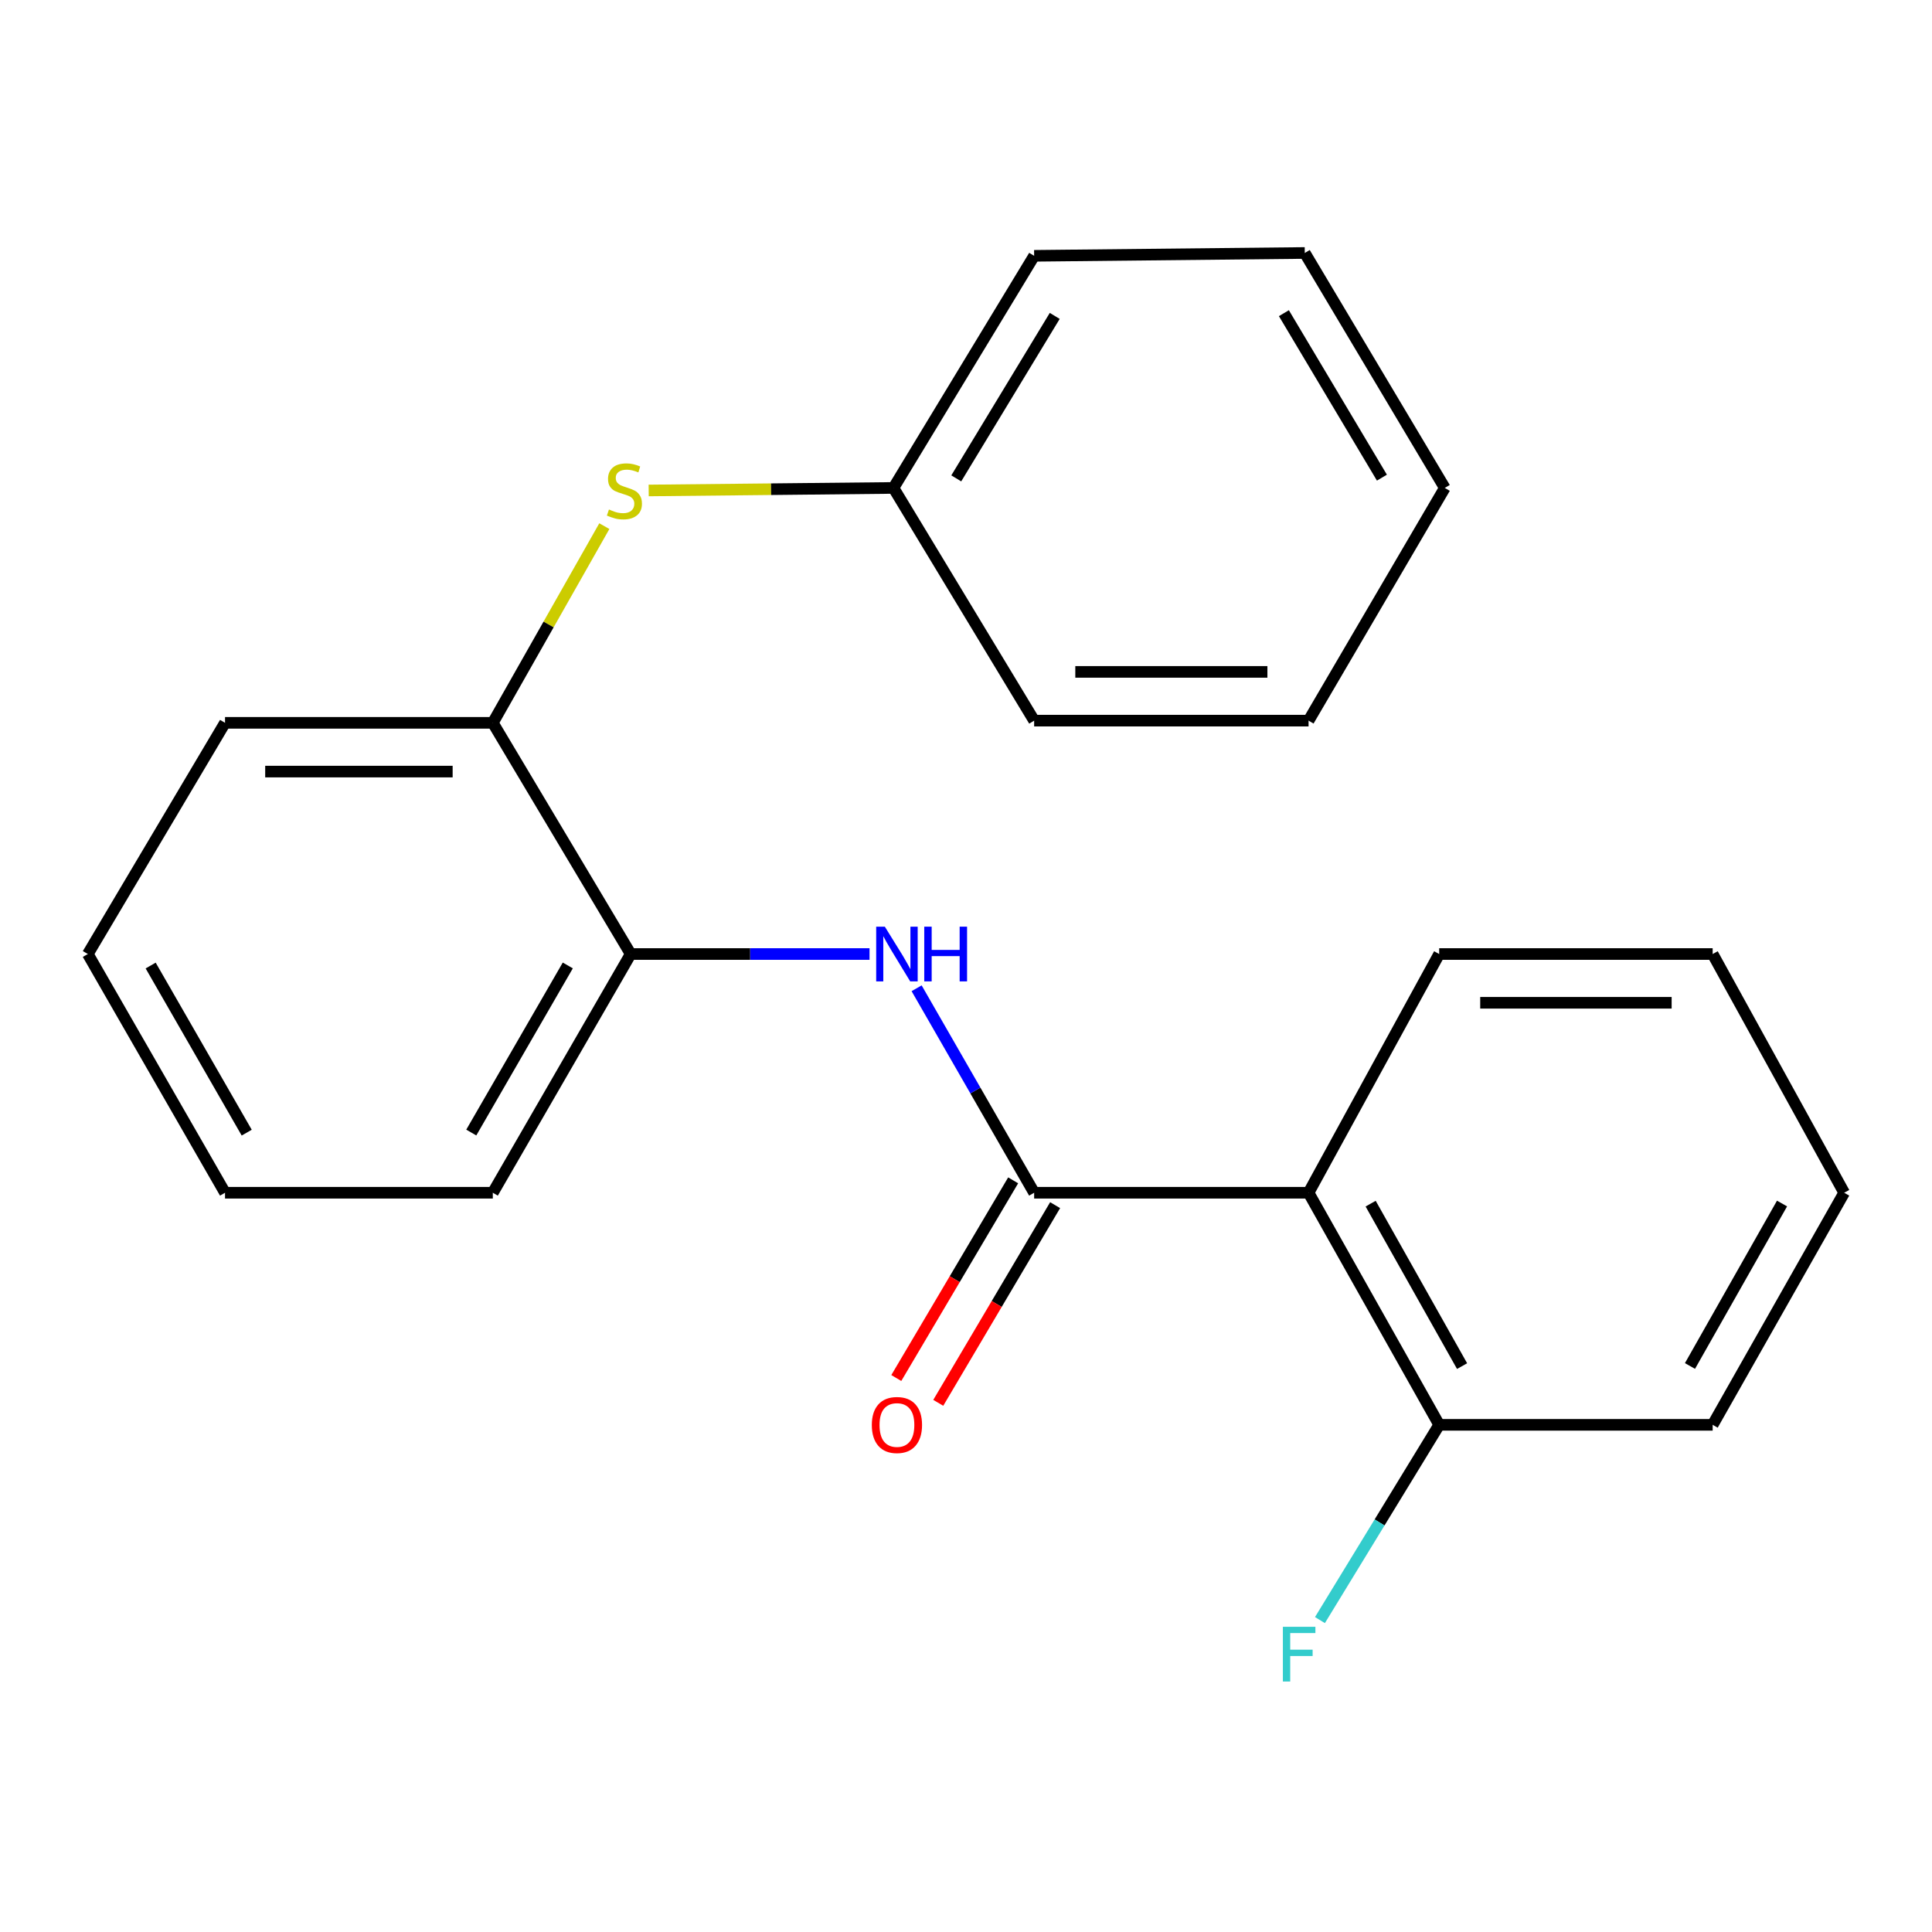 <?xml version='1.0' encoding='iso-8859-1'?>
<svg version='1.1' baseProfile='full'
              xmlns='http://www.w3.org/2000/svg'
                      xmlns:rdkit='http://www.rdkit.org/xml'
                      xmlns:xlink='http://www.w3.org/1999/xlink'
                  xml:space='preserve'
width='1000px' height='1000px' viewBox='0 0 1000 1000'>
<!-- END OF HEADER -->
<rect style='opacity:1.0;fill:#FFFFFF;stroke:none' width='1000' height='1000' x='0' y='0'> </rect>
<path class='bond-0' d='M 535.271,617.364 L 677.31,617.364' style='fill:none;fill-rule:evenodd;stroke:#000000;stroke-width:6px;stroke-linecap:butt;stroke-linejoin:miter;stroke-opacity:1' />
<path class='bond-1' d='M 535.271,617.364 L 504.855,564.444' style='fill:none;fill-rule:evenodd;stroke:#000000;stroke-width:6px;stroke-linecap:butt;stroke-linejoin:miter;stroke-opacity:1' />
<path class='bond-1' d='M 504.855,564.444 L 474.439,511.525' style='fill:none;fill-rule:evenodd;stroke:#0000FF;stroke-width:6px;stroke-linecap:butt;stroke-linejoin:miter;stroke-opacity:1' />
<path class='bond-6' d='M 524.41,610.943 L 494.165,662.102' style='fill:none;fill-rule:evenodd;stroke:#000000;stroke-width:6px;stroke-linecap:butt;stroke-linejoin:miter;stroke-opacity:1' />
<path class='bond-6' d='M 494.165,662.102 L 463.92,713.261' style='fill:none;fill-rule:evenodd;stroke:#FF0000;stroke-width:6px;stroke-linecap:butt;stroke-linejoin:miter;stroke-opacity:1' />
<path class='bond-6' d='M 546.132,623.785 L 515.887,674.944' style='fill:none;fill-rule:evenodd;stroke:#000000;stroke-width:6px;stroke-linecap:butt;stroke-linejoin:miter;stroke-opacity:1' />
<path class='bond-6' d='M 515.887,674.944 L 485.641,726.103' style='fill:none;fill-rule:evenodd;stroke:#FF0000;stroke-width:6px;stroke-linecap:butt;stroke-linejoin:miter;stroke-opacity:1' />
<path class='bond-5' d='M 677.31,617.364 L 744.922,737.491' style='fill:none;fill-rule:evenodd;stroke:#000000;stroke-width:6px;stroke-linecap:butt;stroke-linejoin:miter;stroke-opacity:1' />
<path class='bond-5' d='M 709.442,623.006 L 756.77,707.095' style='fill:none;fill-rule:evenodd;stroke:#000000;stroke-width:6px;stroke-linecap:butt;stroke-linejoin:miter;stroke-opacity:1' />
<path class='bond-9' d='M 677.31,617.364 L 744.922,493.802' style='fill:none;fill-rule:evenodd;stroke:#000000;stroke-width:6px;stroke-linecap:butt;stroke-linejoin:miter;stroke-opacity:1' />
<path class='bond-2' d='M 450.067,493.802 L 388.257,493.802' style='fill:none;fill-rule:evenodd;stroke:#0000FF;stroke-width:6px;stroke-linecap:butt;stroke-linejoin:miter;stroke-opacity:1' />
<path class='bond-2' d='M 388.257,493.802 L 326.447,493.802' style='fill:none;fill-rule:evenodd;stroke:#000000;stroke-width:6px;stroke-linecap:butt;stroke-linejoin:miter;stroke-opacity:1' />
<path class='bond-4' d='M 326.447,493.802 L 255.078,374.138' style='fill:none;fill-rule:evenodd;stroke:#000000;stroke-width:6px;stroke-linecap:butt;stroke-linejoin:miter;stroke-opacity:1' />
<path class='bond-10' d='M 326.447,493.802 L 255.078,617.364' style='fill:none;fill-rule:evenodd;stroke:#000000;stroke-width:6px;stroke-linecap:butt;stroke-linejoin:miter;stroke-opacity:1' />
<path class='bond-10' d='M 293.891,499.715 L 243.932,586.208' style='fill:none;fill-rule:evenodd;stroke:#000000;stroke-width:6px;stroke-linecap:butt;stroke-linejoin:miter;stroke-opacity:1' />
<path class='bond-3' d='M 312.801,272.329 L 283.939,323.233' style='fill:none;fill-rule:evenodd;stroke:#CCCC00;stroke-width:6px;stroke-linecap:butt;stroke-linejoin:miter;stroke-opacity:1' />
<path class='bond-3' d='M 283.939,323.233 L 255.078,374.138' style='fill:none;fill-rule:evenodd;stroke:#000000;stroke-width:6px;stroke-linecap:butt;stroke-linejoin:miter;stroke-opacity:1' />
<path class='bond-7' d='M 335.757,253.866 L 399.107,253.209' style='fill:none;fill-rule:evenodd;stroke:#CCCC00;stroke-width:6px;stroke-linecap:butt;stroke-linejoin:miter;stroke-opacity:1' />
<path class='bond-7' d='M 399.107,253.209 L 462.458,252.552' style='fill:none;fill-rule:evenodd;stroke:#000000;stroke-width:6px;stroke-linecap:butt;stroke-linejoin:miter;stroke-opacity:1' />
<path class='bond-11' d='M 255.078,374.138 L 116.474,374.138' style='fill:none;fill-rule:evenodd;stroke:#000000;stroke-width:6px;stroke-linecap:butt;stroke-linejoin:miter;stroke-opacity:1' />
<path class='bond-11' d='M 234.287,399.371 L 137.264,399.371' style='fill:none;fill-rule:evenodd;stroke:#000000;stroke-width:6px;stroke-linecap:butt;stroke-linejoin:miter;stroke-opacity:1' />
<path class='bond-8' d='M 744.922,737.491 L 714.062,788.021' style='fill:none;fill-rule:evenodd;stroke:#000000;stroke-width:6px;stroke-linecap:butt;stroke-linejoin:miter;stroke-opacity:1' />
<path class='bond-8' d='M 714.062,788.021 L 683.203,838.551' style='fill:none;fill-rule:evenodd;stroke:#33CCCC;stroke-width:6px;stroke-linecap:butt;stroke-linejoin:miter;stroke-opacity:1' />
<path class='bond-12' d='M 744.922,737.491 L 886.47,737.491' style='fill:none;fill-rule:evenodd;stroke:#000000;stroke-width:6px;stroke-linecap:butt;stroke-linejoin:miter;stroke-opacity:1' />
<path class='bond-13' d='M 462.458,252.552 L 535.271,132.411' style='fill:none;fill-rule:evenodd;stroke:#000000;stroke-width:6px;stroke-linecap:butt;stroke-linejoin:miter;stroke-opacity:1' />
<path class='bond-13' d='M 494.96,247.61 L 545.929,163.511' style='fill:none;fill-rule:evenodd;stroke:#000000;stroke-width:6px;stroke-linecap:butt;stroke-linejoin:miter;stroke-opacity:1' />
<path class='bond-14' d='M 462.458,252.552 L 535.271,373.002' style='fill:none;fill-rule:evenodd;stroke:#000000;stroke-width:6px;stroke-linecap:butt;stroke-linejoin:miter;stroke-opacity:1' />
<path class='bond-15' d='M 744.922,493.802 L 886.47,493.802' style='fill:none;fill-rule:evenodd;stroke:#000000;stroke-width:6px;stroke-linecap:butt;stroke-linejoin:miter;stroke-opacity:1' />
<path class='bond-15' d='M 766.155,519.036 L 865.238,519.036' style='fill:none;fill-rule:evenodd;stroke:#000000;stroke-width:6px;stroke-linecap:butt;stroke-linejoin:miter;stroke-opacity:1' />
<path class='bond-16' d='M 255.078,617.364 L 116.474,617.364' style='fill:none;fill-rule:evenodd;stroke:#000000;stroke-width:6px;stroke-linecap:butt;stroke-linejoin:miter;stroke-opacity:1' />
<path class='bond-23' d='M 116.474,374.138 L 45.455,493.802' style='fill:none;fill-rule:evenodd;stroke:#000000;stroke-width:6px;stroke-linecap:butt;stroke-linejoin:miter;stroke-opacity:1' />
<path class='bond-22' d='M 886.47,737.491 L 954.545,617.364' style='fill:none;fill-rule:evenodd;stroke:#000000;stroke-width:6px;stroke-linecap:butt;stroke-linejoin:miter;stroke-opacity:1' />
<path class='bond-22' d='M 874.728,707.031 L 922.38,622.942' style='fill:none;fill-rule:evenodd;stroke:#000000;stroke-width:6px;stroke-linecap:butt;stroke-linejoin:miter;stroke-opacity:1' />
<path class='bond-20' d='M 535.271,132.411 L 675.347,130.939' style='fill:none;fill-rule:evenodd;stroke:#000000;stroke-width:6px;stroke-linecap:butt;stroke-linejoin:miter;stroke-opacity:1' />
<path class='bond-19' d='M 535.271,373.002 L 677.31,373.002' style='fill:none;fill-rule:evenodd;stroke:#000000;stroke-width:6px;stroke-linecap:butt;stroke-linejoin:miter;stroke-opacity:1' />
<path class='bond-19' d='M 556.577,347.768 L 656.004,347.768' style='fill:none;fill-rule:evenodd;stroke:#000000;stroke-width:6px;stroke-linecap:butt;stroke-linejoin:miter;stroke-opacity:1' />
<path class='bond-18' d='M 886.47,493.802 L 954.545,617.364' style='fill:none;fill-rule:evenodd;stroke:#000000;stroke-width:6px;stroke-linecap:butt;stroke-linejoin:miter;stroke-opacity:1' />
<path class='bond-17' d='M 116.474,617.364 L 45.455,493.802' style='fill:none;fill-rule:evenodd;stroke:#000000;stroke-width:6px;stroke-linecap:butt;stroke-linejoin:miter;stroke-opacity:1' />
<path class='bond-17' d='M 127.698,586.255 L 77.985,499.762' style='fill:none;fill-rule:evenodd;stroke:#000000;stroke-width:6px;stroke-linecap:butt;stroke-linejoin:miter;stroke-opacity:1' />
<path class='bond-21' d='M 677.31,373.002 L 747.824,252.552' style='fill:none;fill-rule:evenodd;stroke:#000000;stroke-width:6px;stroke-linecap:butt;stroke-linejoin:miter;stroke-opacity:1' />
<path class='bond-24' d='M 675.347,130.939 L 747.824,252.552' style='fill:none;fill-rule:evenodd;stroke:#000000;stroke-width:6px;stroke-linecap:butt;stroke-linejoin:miter;stroke-opacity:1' />
<path class='bond-24' d='M 664.542,162.1 L 715.276,247.229' style='fill:none;fill-rule:evenodd;stroke:#000000;stroke-width:6px;stroke-linecap:butt;stroke-linejoin:miter;stroke-opacity:1' />
<path  class='atom-2' d='M 457.992 479.642
L 467.272 494.642
Q 468.192 496.122, 469.672 498.802
Q 471.152 501.482, 471.232 501.642
L 471.232 479.642
L 474.992 479.642
L 474.992 507.962
L 471.112 507.962
L 461.152 491.562
Q 459.992 489.642, 458.752 487.442
Q 457.552 485.242, 457.192 484.562
L 457.192 507.962
L 453.512 507.962
L 453.512 479.642
L 457.992 479.642
' fill='#0000FF'/>
<path  class='atom-2' d='M 478.392 479.642
L 482.232 479.642
L 482.232 491.682
L 496.712 491.682
L 496.712 479.642
L 500.552 479.642
L 500.552 507.962
L 496.712 507.962
L 496.712 494.882
L 482.232 494.882
L 482.232 507.962
L 478.392 507.962
L 478.392 479.642
' fill='#0000FF'/>
<path  class='atom-4' d='M 315.195 263.716
Q 315.515 263.836, 316.835 264.396
Q 318.155 264.956, 319.595 265.316
Q 321.075 265.636, 322.515 265.636
Q 325.195 265.636, 326.755 264.356
Q 328.315 263.036, 328.315 260.756
Q 328.315 259.196, 327.515 258.236
Q 326.755 257.276, 325.555 256.756
Q 324.355 256.236, 322.355 255.636
Q 319.835 254.876, 318.315 254.156
Q 316.835 253.436, 315.755 251.916
Q 314.715 250.396, 314.715 247.836
Q 314.715 244.276, 317.115 242.076
Q 319.555 239.876, 324.355 239.876
Q 327.635 239.876, 331.355 241.436
L 330.435 244.516
Q 327.035 243.116, 324.475 243.116
Q 321.715 243.116, 320.195 244.276
Q 318.675 245.396, 318.715 247.356
Q 318.715 248.876, 319.475 249.796
Q 320.275 250.716, 321.395 251.236
Q 322.555 251.756, 324.475 252.356
Q 327.035 253.156, 328.555 253.956
Q 330.075 254.756, 331.155 256.396
Q 332.275 257.996, 332.275 260.756
Q 332.275 264.676, 329.635 266.796
Q 327.035 268.876, 322.675 268.876
Q 320.155 268.876, 318.235 268.316
Q 316.355 267.796, 314.115 266.876
L 315.195 263.716
' fill='#CCCC00'/>
<path  class='atom-7' d='M 451.252 737.571
Q 451.252 730.771, 454.612 726.971
Q 457.972 723.171, 464.252 723.171
Q 470.532 723.171, 473.892 726.971
Q 477.252 730.771, 477.252 737.571
Q 477.252 744.451, 473.852 748.371
Q 470.452 752.251, 464.252 752.251
Q 458.012 752.251, 454.612 748.371
Q 451.252 744.491, 451.252 737.571
M 464.252 749.051
Q 468.572 749.051, 470.892 746.171
Q 473.252 743.251, 473.252 737.571
Q 473.252 732.011, 470.892 729.211
Q 468.572 726.371, 464.252 726.371
Q 459.932 726.371, 457.572 729.171
Q 455.252 731.971, 455.252 737.571
Q 455.252 743.291, 457.572 746.171
Q 459.932 749.051, 464.252 749.051
' fill='#FF0000'/>
<path  class='atom-9' d='M 664.011 842.028
L 680.851 842.028
L 680.851 845.268
L 667.811 845.268
L 667.811 853.868
L 679.411 853.868
L 679.411 857.148
L 667.811 857.148
L 667.811 870.348
L 664.011 870.348
L 664.011 842.028
' fill='#33CCCC'/>
</svg>
